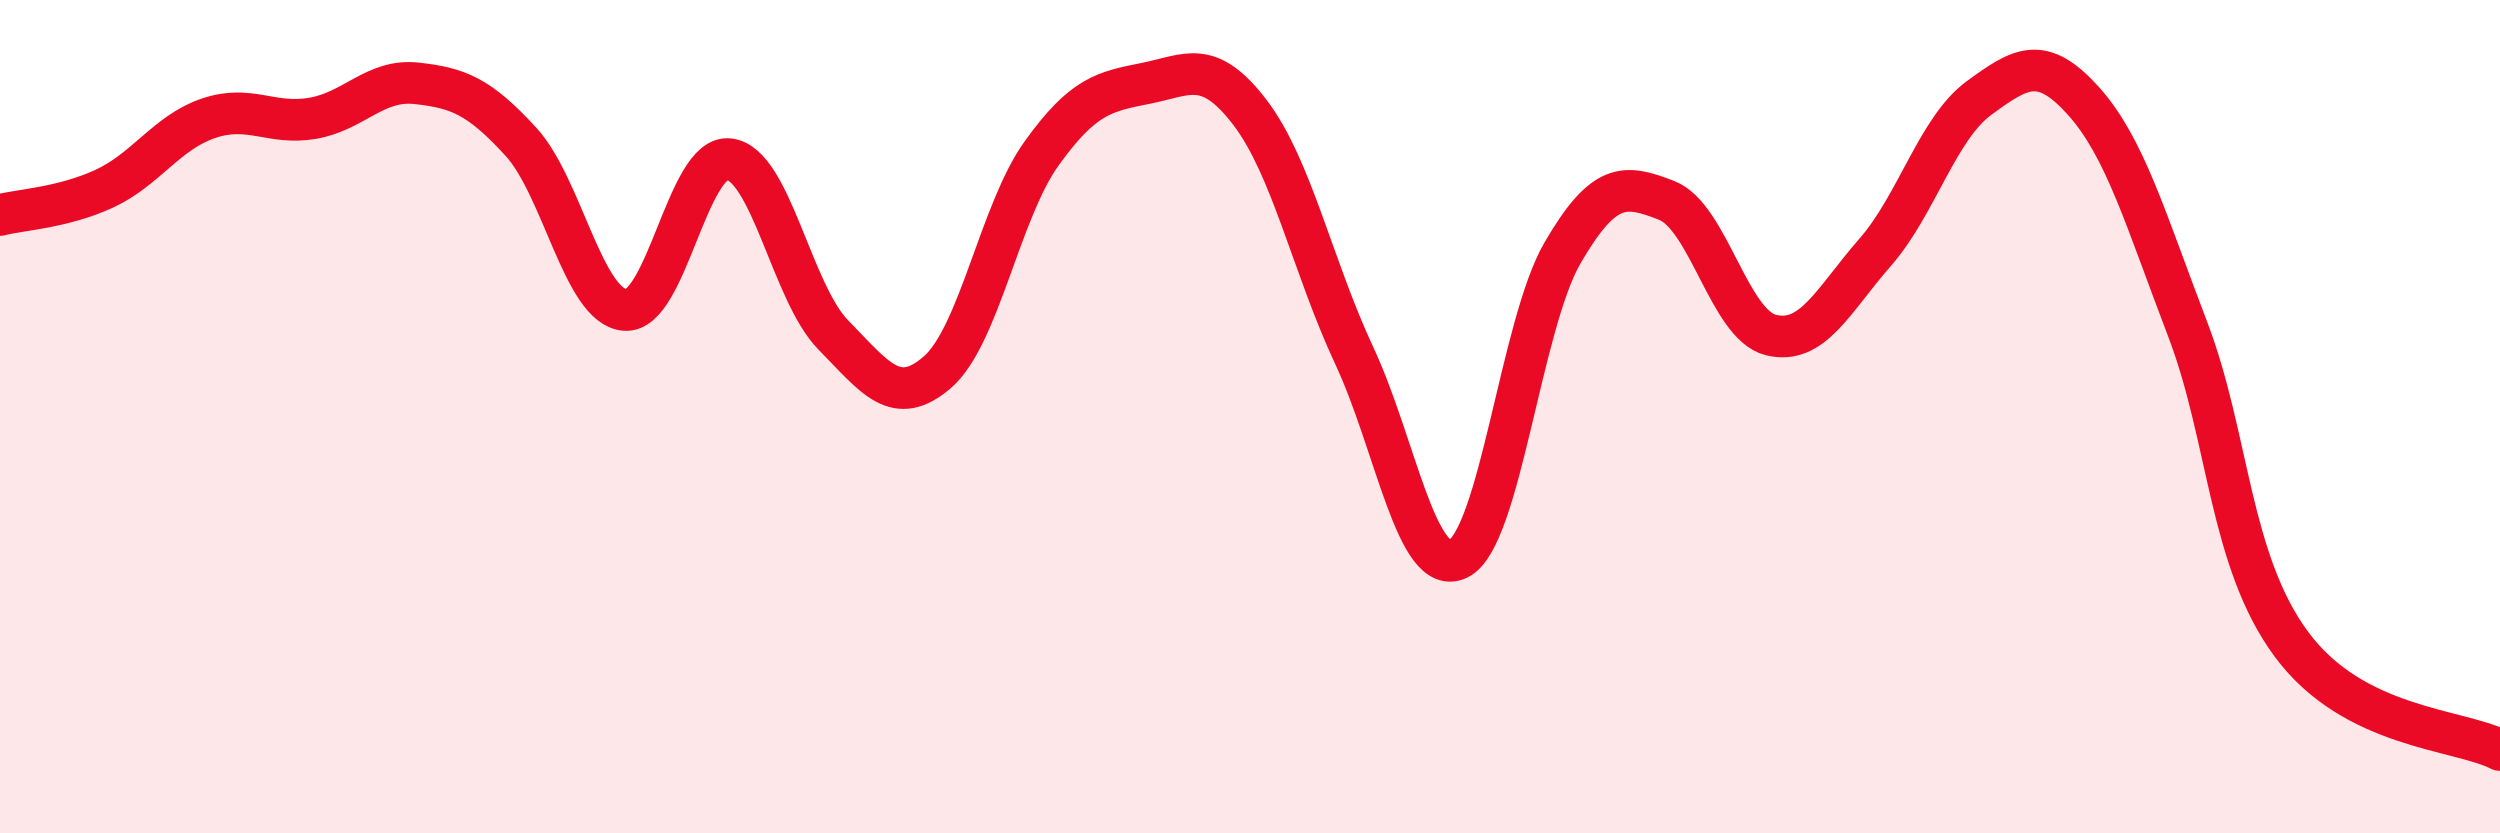
    <svg width="60" height="20" viewBox="0 0 60 20" xmlns="http://www.w3.org/2000/svg">
      <path
        d="M 0,5.16 C 0.5,5.03 1.5,4.99 2.5,4.53 C 3.5,4.07 4,3.18 5,2.84 C 6,2.5 6.5,3.01 7.5,2.84 C 8.5,2.67 9,1.89 10,2 C 11,2.11 11.5,2.31 12.5,3.4 C 13.5,4.49 14,7.36 15,7.44 C 16,7.52 16.5,3.7 17.5,3.82 C 18.5,3.94 19,7.02 20,8.04 C 21,9.06 21.5,9.8 22.5,8.93 C 23.5,8.06 24,5.07 25,3.68 C 26,2.29 26.5,2.2 27.5,2 C 28.5,1.8 29,1.39 30,2.7 C 31,4.01 31.5,6.39 32.5,8.53 C 33.5,10.67 34,13.9 35,13.41 C 36,12.92 36.5,7.79 37.5,6.07 C 38.5,4.35 39,4.42 40,4.81 C 41,5.2 41.5,7.79 42.5,8.04 C 43.5,8.29 44,7.2 45,6.06 C 46,4.92 46.5,3.08 47.5,2.35 C 48.5,1.62 49,1.31 50,2.42 C 51,3.53 51.5,5.28 52.5,7.89 C 53.5,10.5 53.5,13.45 55,15.47 C 56.5,17.49 59,17.49 60,18L60 20L0 20Z"
        fill="#EB0A25"
        opacity="0.1"
        stroke-linecap="round"
        stroke-linejoin="round"
      />
      <path
        d="M 0,5.16 C 0.5,5.03 1.5,4.99 2.5,4.53 C 3.5,4.07 4,3.18 5,2.84 C 6,2.5 6.5,3.01 7.5,2.84 C 8.5,2.67 9,1.89 10,2 C 11,2.11 11.5,2.31 12.5,3.4 C 13.5,4.49 14,7.36 15,7.44 C 16,7.52 16.5,3.7 17.5,3.82 C 18.5,3.94 19,7.02 20,8.04 C 21,9.06 21.5,9.8 22.5,8.93 C 23.5,8.06 24,5.07 25,3.68 C 26,2.29 26.5,2.2 27.5,2 C 28.5,1.8 29,1.39 30,2.7 C 31,4.01 31.5,6.39 32.5,8.53 C 33.5,10.67 34,13.9 35,13.41 C 36,12.92 36.5,7.79 37.5,6.07 C 38.5,4.35 39,4.42 40,4.81 C 41,5.2 41.5,7.79 42.5,8.04 C 43.5,8.29 44,7.2 45,6.06 C 46,4.92 46.5,3.08 47.5,2.35 C 48.5,1.62 49,1.31 50,2.42 C 51,3.53 51.5,5.28 52.5,7.89 C 53.5,10.5 53.5,13.45 55,15.47 C 56.5,17.49 59,17.49 60,18"
        stroke="#EB0A25"
        stroke-width="1"
        fill="none"
        stroke-linecap="round"
        stroke-linejoin="round"
      />
    </svg>
  